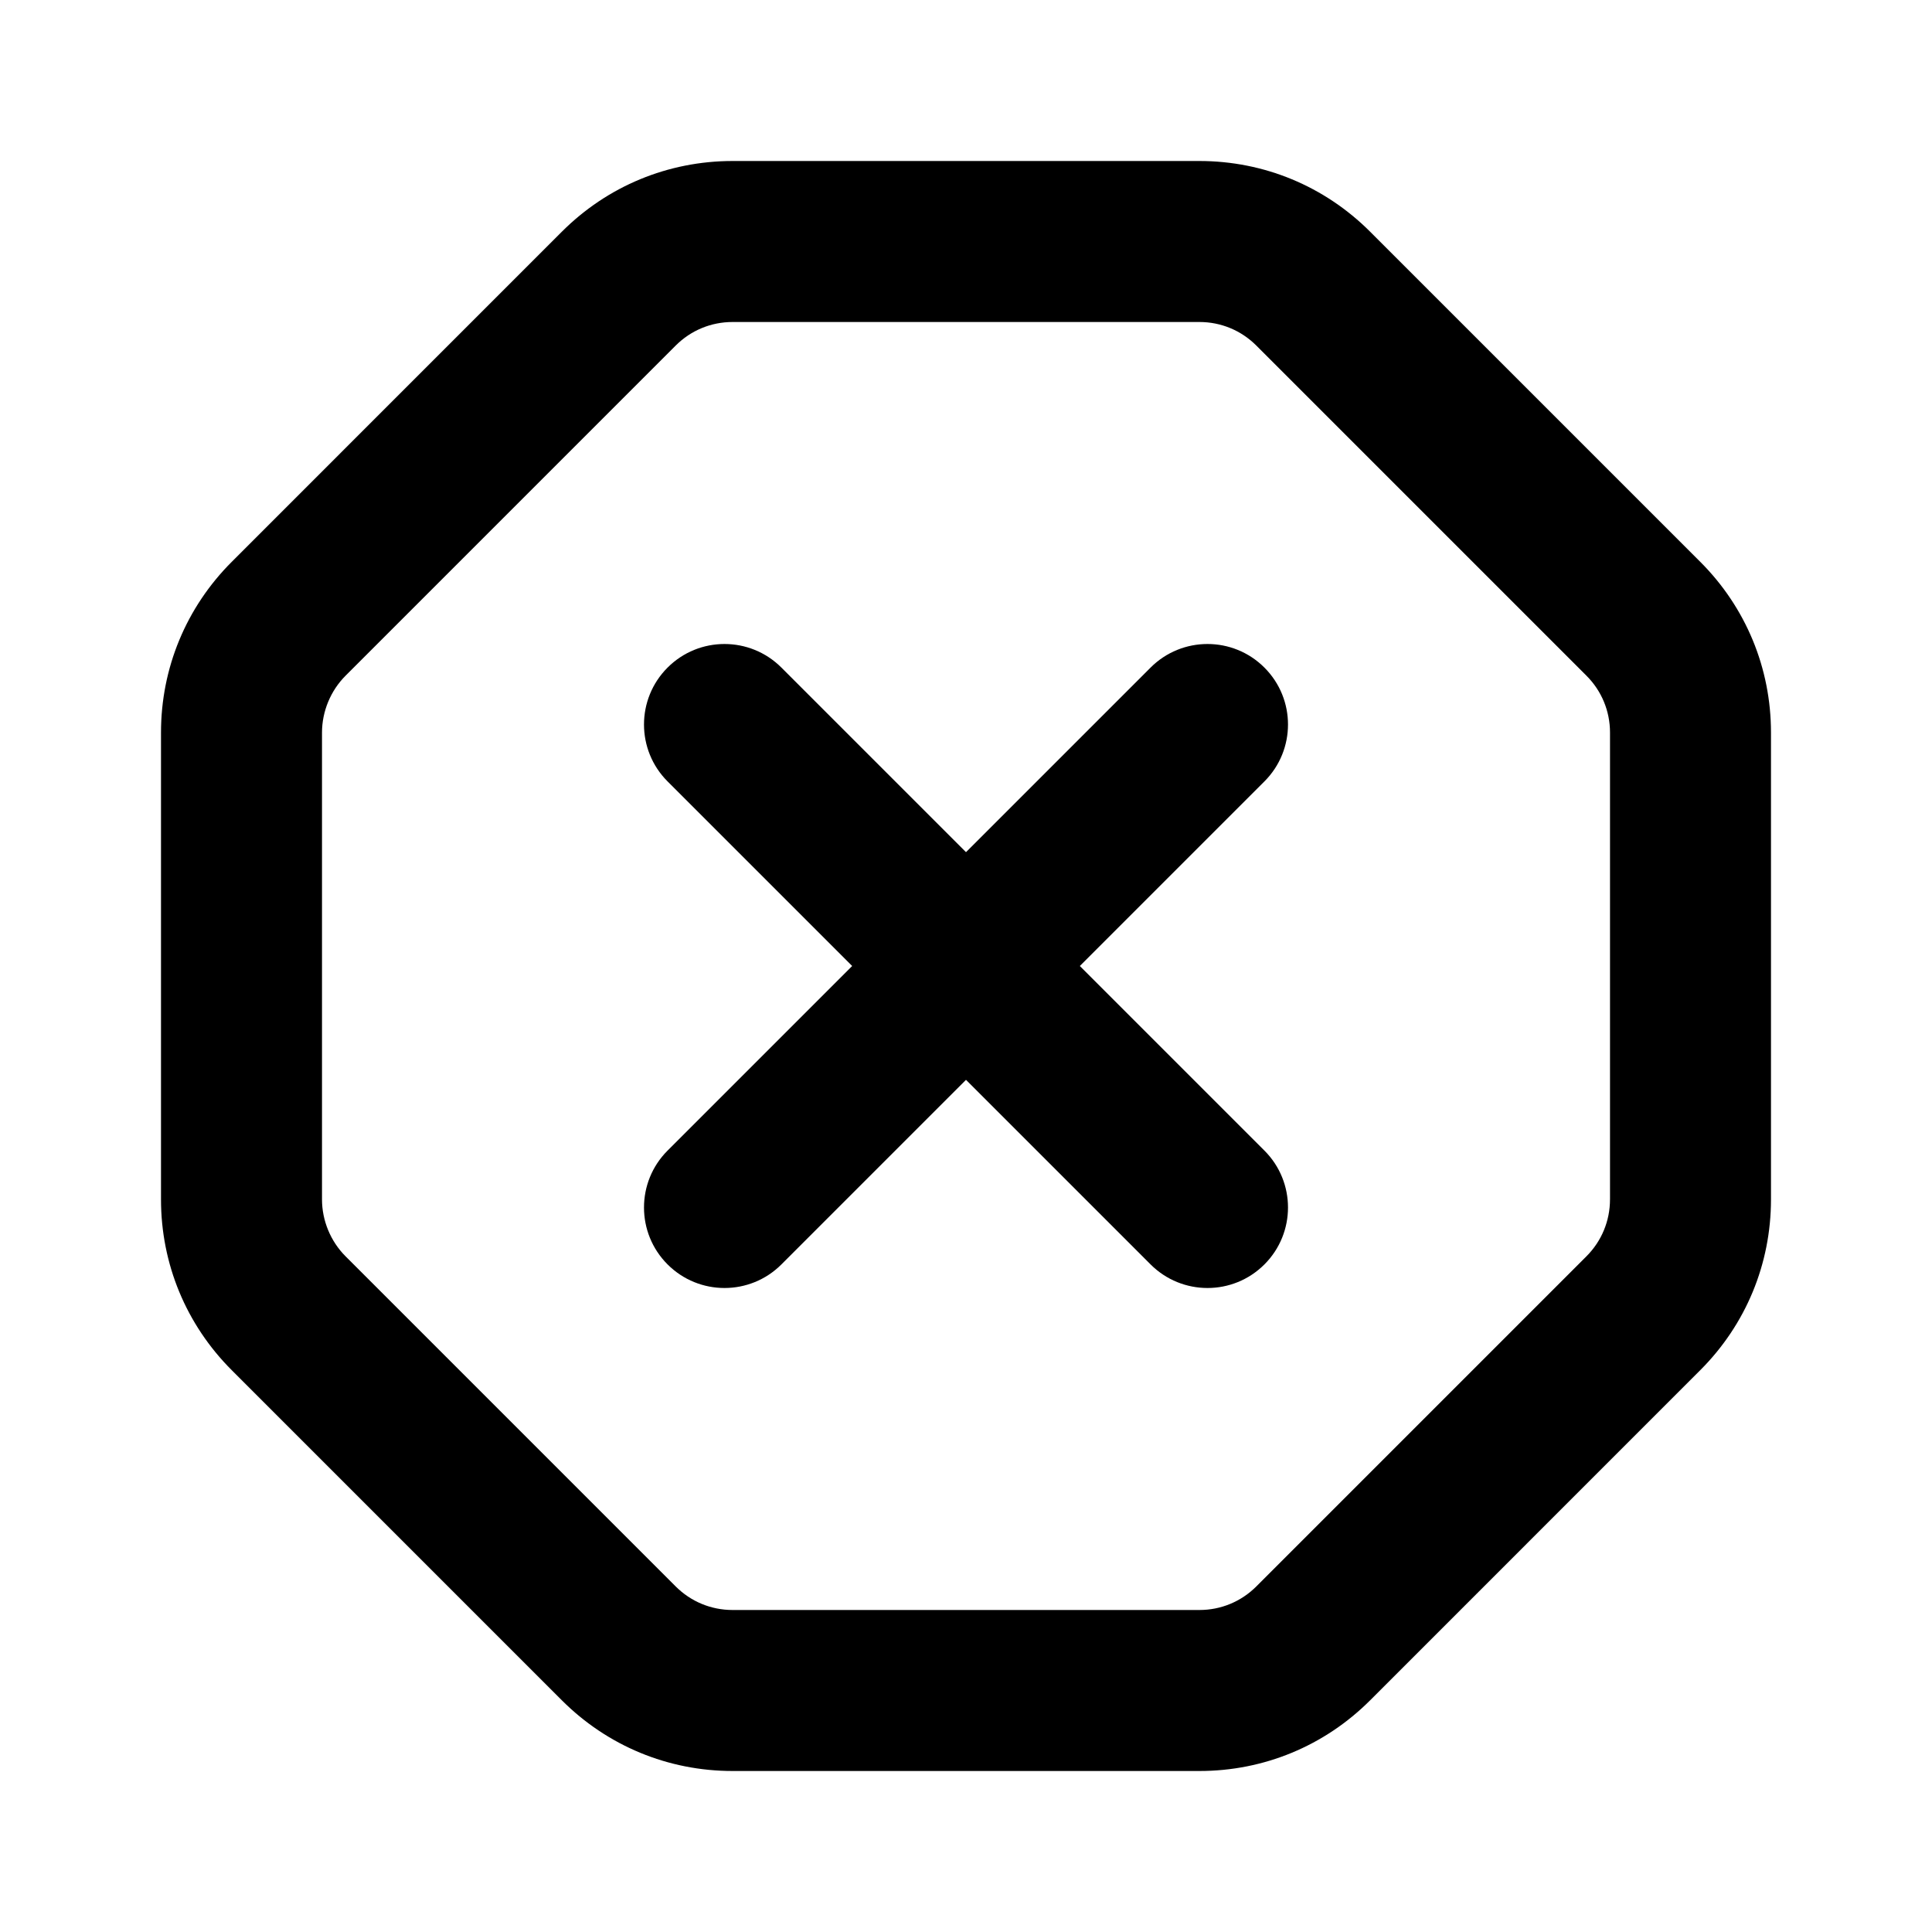 <?xml version="1.0" encoding="utf-8"?>
<!-- Generator: Adobe Illustrator 28.0.0, SVG Export Plug-In . SVG Version: 6.00 Build 0)  -->
<svg version="1.1" id="Layer_1" xmlns="http://www.w3.org/2000/svg" xmlns:xlink="http://www.w3.org/1999/xlink" x="0px" y="0px"
	 width="1440px" height="1440px" viewBox="0 0 144 144" style="enable-background:new 0 0 144 144;" xml:space="preserve">
<style type="text/css">
	.st0{fill:#FFFFFF;}
</style>
<g>
	<rect x="0" y="0" class="st0" width="144" height="144"/>
	<g>
		<path d="M94.242,49.758c-2.343-2.344-6.143-2.344-8.485,0L72,63.515L58.242,49.758
			c-2.343-2.344-6.143-2.344-8.485,0c-2.343,2.343-2.343,6.142,0,8.484L63.515,72
			L49.757,85.758c-2.343,2.343-2.343,6.142,0,8.484C50.929,95.414,52.464,96,54,96
			s3.071-0.586,4.243-1.758l13.757-13.757l13.757,13.757
			C86.929,95.414,88.464,96,90,96s3.071-0.586,4.243-1.758
			c2.343-2.343,2.343-6.142,0-8.484L80.485,72l13.758-13.758
			C96.586,55.899,96.586,52.101,94.242,49.758z"/>
		<path d="M126.728,41.876l-24.604-24.604C98.724,13.872,94.204,12,89.397,12H54.603
			c-4.808,0-9.328,1.872-12.728,5.272L17.273,41.875
			c-3.4,3.399-5.273,7.92-5.273,12.729v34.793
			c0,4.809,1.873,9.329,5.272,12.728l24.603,24.604
			C45.275,130.128,49.795,132,54.603,132h34.794c4.807,0,9.327-1.872,12.728-5.272
			L126.727,102.125c3.4-3.399,5.272-7.92,5.272-12.729V54.604
			C132,49.795,130.127,45.274,126.728,41.876z M120,89.396
			c0,1.603-0.624,3.109-1.757,4.243l-24.603,24.603
			C92.506,119.376,90.999,120,89.397,120H54.603c-1.603,0-3.109-0.624-4.242-1.757
			L25.757,93.639c-1.117-1.116-1.757-2.663-1.757-4.242V54.604
			c0-1.579,0.641-3.126,1.758-4.243l24.603-24.604C51.494,24.624,53,24,54.603,24
			h34.794c1.603,0,3.109,0.624,4.243,1.757l24.604,24.604
			c1.133,1.133,1.757,2.64,1.757,4.242V89.396z"/>
	</g>
</g>
</svg>
